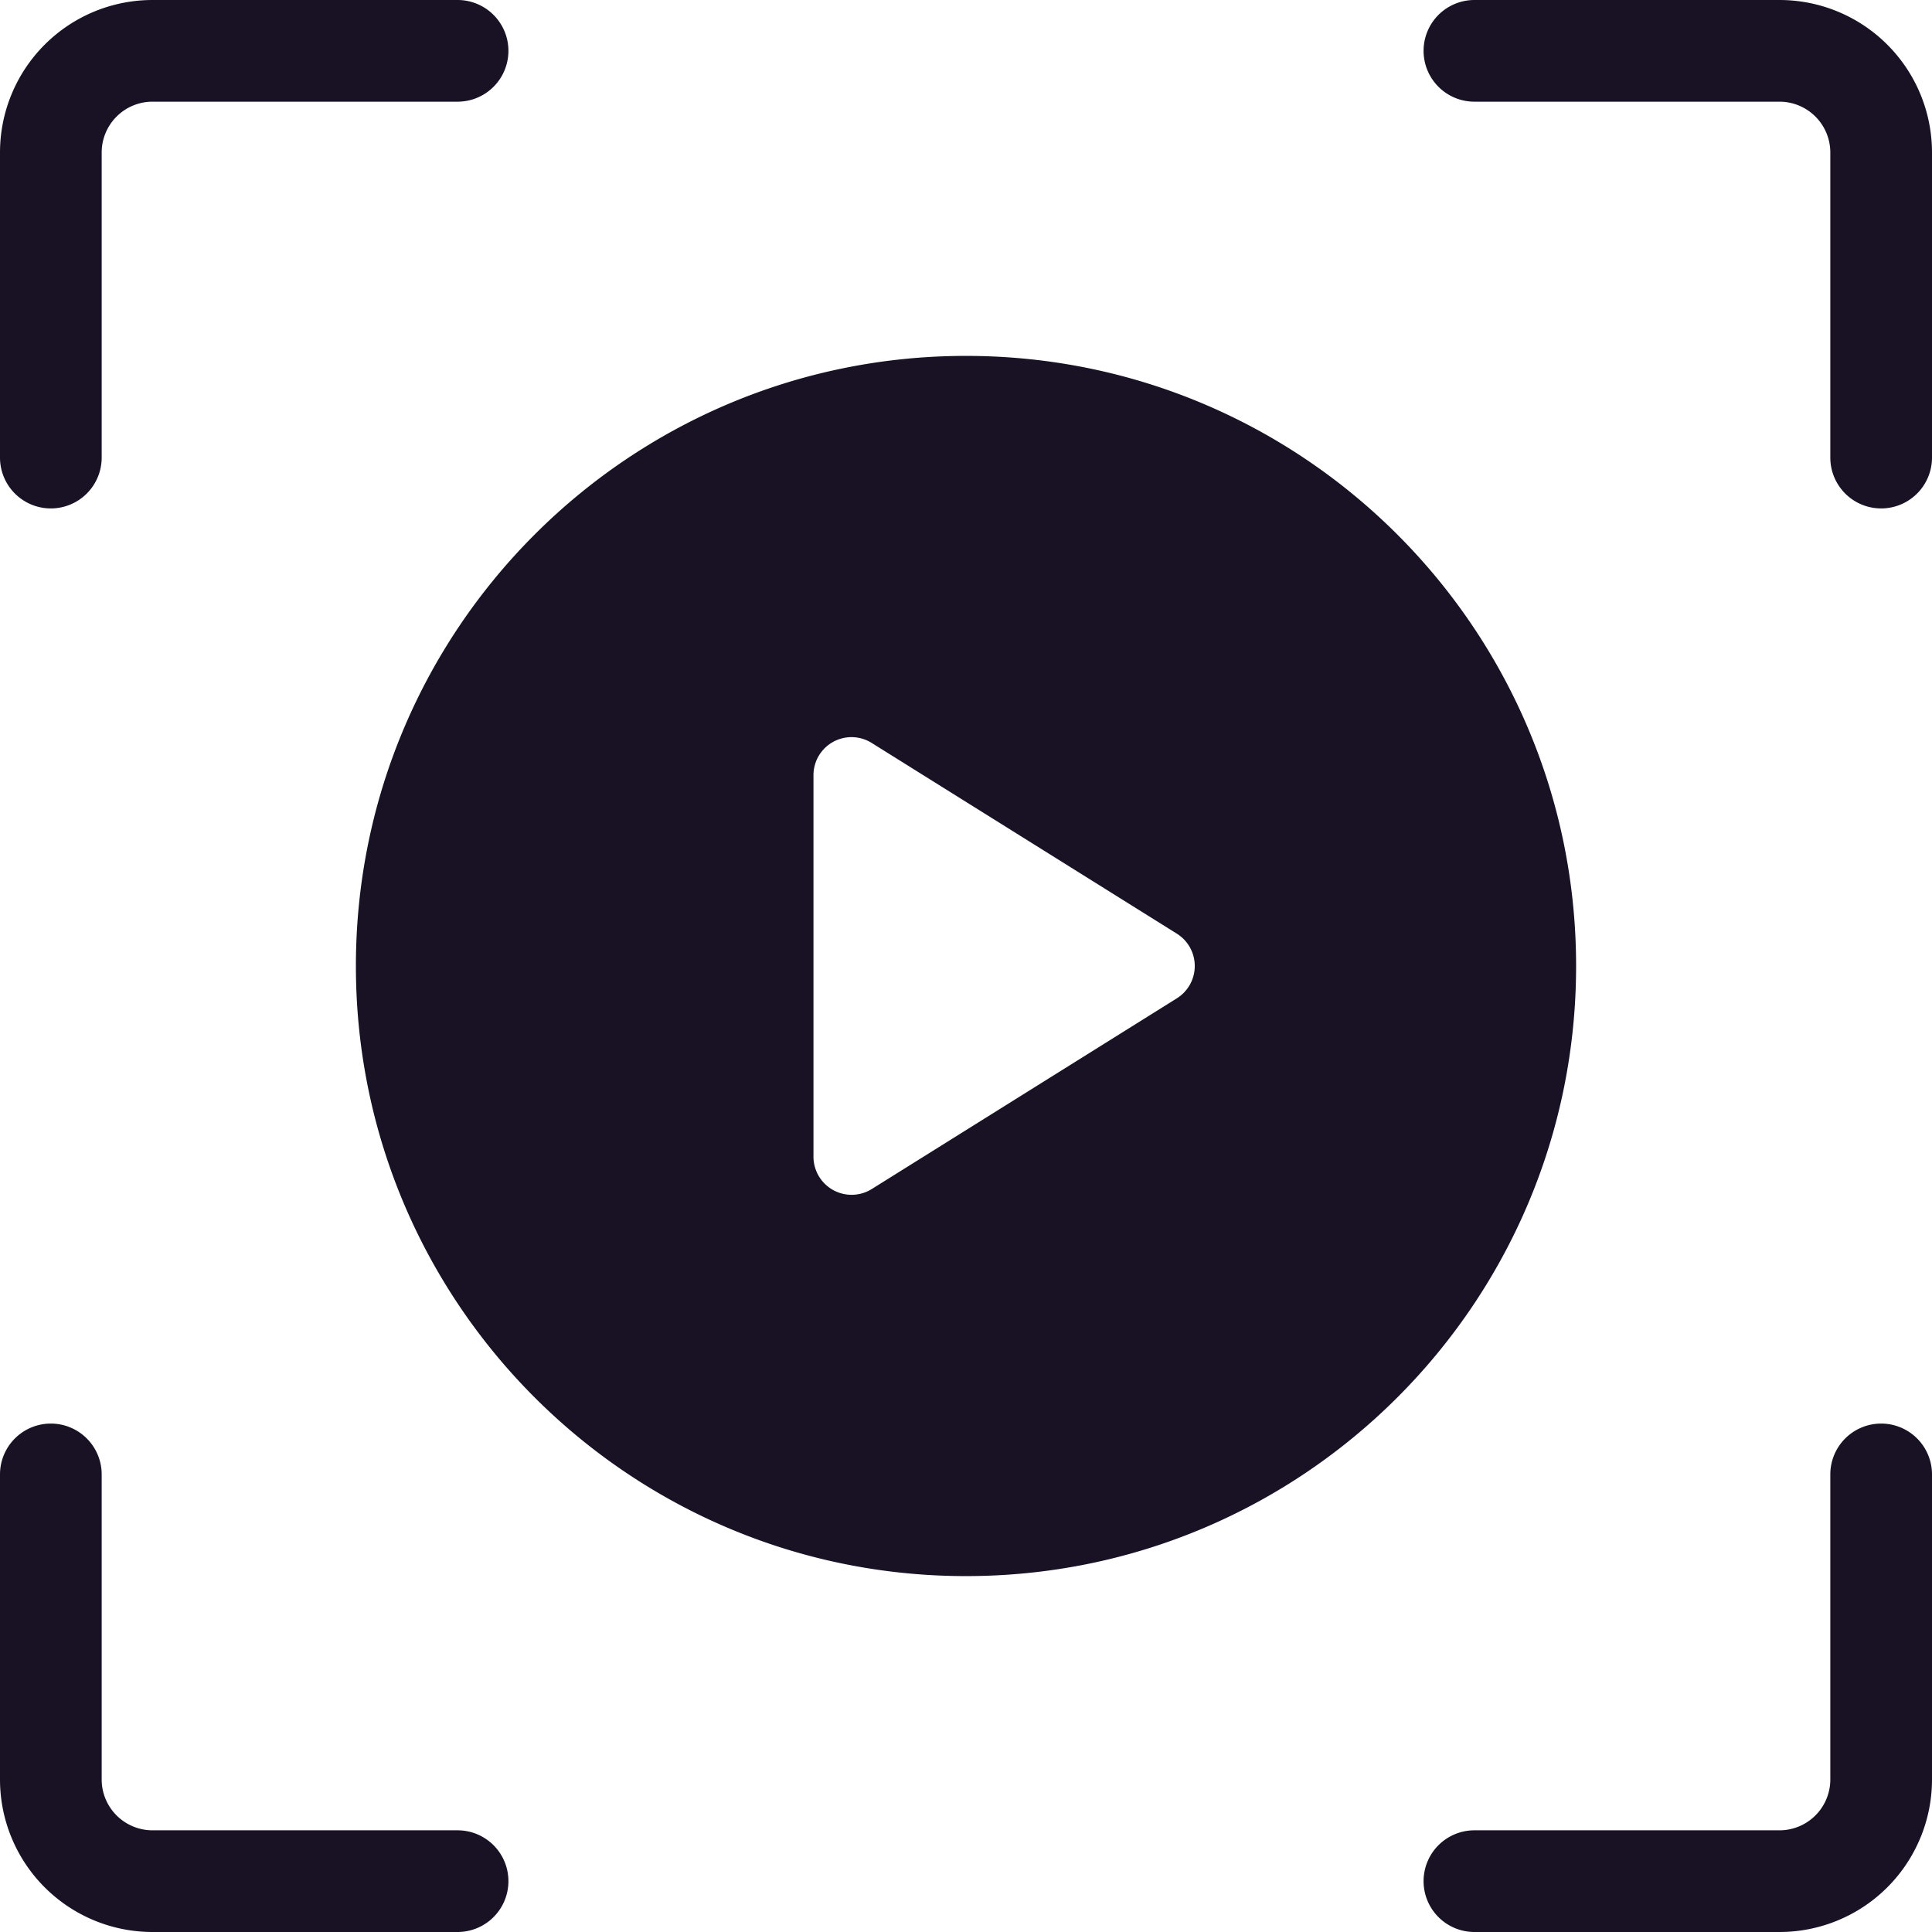 <?xml version="1.0" encoding="UTF-8"?> <svg xmlns="http://www.w3.org/2000/svg" height="38" viewBox="0 0 38 38" width="38"><path d="M2 9a1 1 0 11-2 0V3a3 3 0 013-3h6a1 1 0 110 2H3a1 1 0 00-1 1zm27-7a1 1 0 010-2h6a3 3 0 013 3v6a1 1 0 01-2 0V3a1 1 0 00-1-1zm7 27a1 1 0 012 0v6a3 3 0 01-3 3h-6a1 1 0 010-2h6a1 1 0 001-1zM9 36a1 1 0 010 2H3a3 3 0 01-3-3v-6a1 1 0 012 0v6a1 1 0 001 1zM19 7c6.627 0 12 5.373 12 12s-5.373 12-12 12S7 25.627 7 19 12.373 7 19 7zm4.147 12.636a.75.75 0 000-1.272l-6-3.75A.748.748 0 0016 15.25v7.5a.75.75 0 001.148.636z" fill="#181224"></path></svg> 